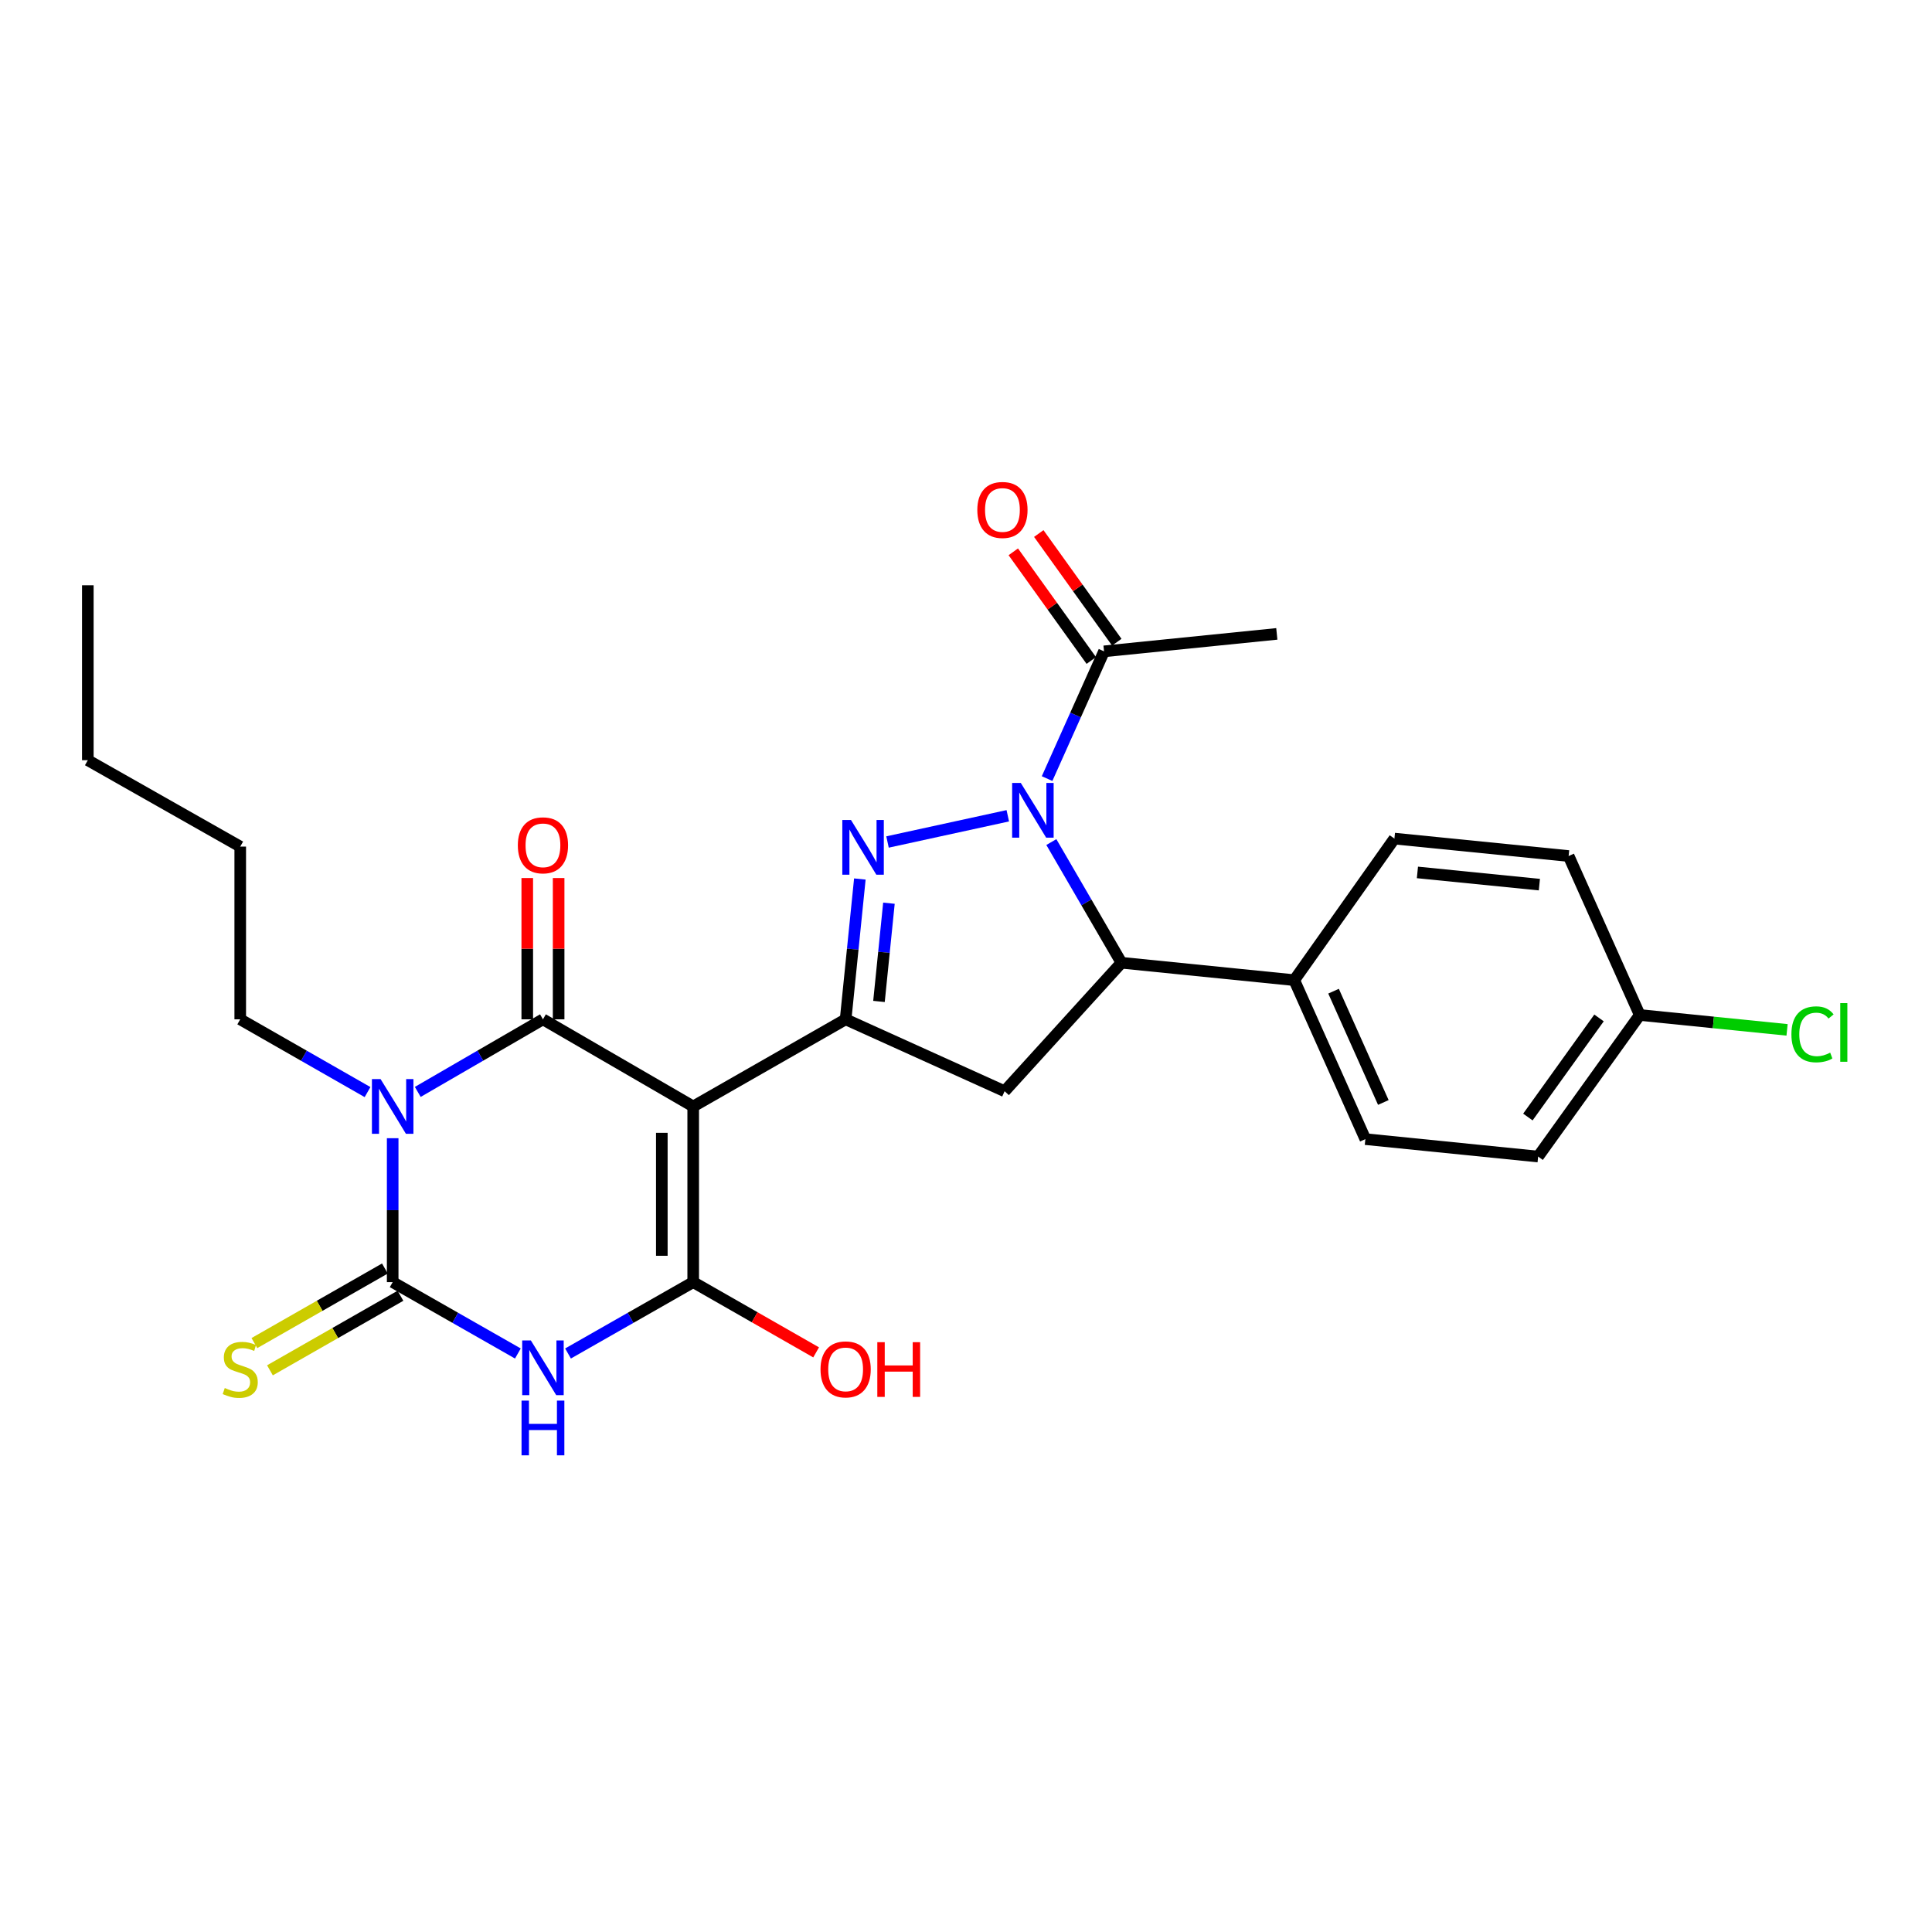 <?xml version='1.0' encoding='iso-8859-1'?>
<svg version='1.1' baseProfile='full'
              xmlns='http://www.w3.org/2000/svg'
                      xmlns:rdkit='http://www.rdkit.org/xml'
                      xmlns:xlink='http://www.w3.org/1999/xlink'
                  xml:space='preserve'
width='1000px' height='1000px' viewBox='0 0 1000 1000'>
<!-- END OF HEADER -->
<rect style='opacity:1.0;fill:#FFFFFF;stroke:none' width='1000' height='1000' x='0' y='0'> </rect>
<path class='bond-1' d='M 358.8,572.705 L 281.029,527.604' style='fill:none;fill-rule:evenodd;stroke:#000000;stroke-width:6px;stroke-linecap:butt;stroke-linejoin:miter;stroke-opacity:1' />
<path class='bond-4' d='M 358.8,572.705 L 358.8,663.629' style='fill:none;fill-rule:evenodd;stroke:#000000;stroke-width:6px;stroke-linecap:butt;stroke-linejoin:miter;stroke-opacity:1' />
<path class='bond-4' d='M 342.56,586.344 L 342.56,649.99' style='fill:none;fill-rule:evenodd;stroke:#000000;stroke-width:6px;stroke-linecap:butt;stroke-linejoin:miter;stroke-opacity:1' />
<path class='bond-7' d='M 358.8,572.705 L 437.697,527.604' style='fill:none;fill-rule:evenodd;stroke:#000000;stroke-width:6px;stroke-linecap:butt;stroke-linejoin:miter;stroke-opacity:1' />
<path class='bond-0' d='M 216.238,565.174 L 248.634,546.389' style='fill:none;fill-rule:evenodd;stroke:#0000FF;stroke-width:6px;stroke-linecap:butt;stroke-linejoin:miter;stroke-opacity:1' />
<path class='bond-0' d='M 248.634,546.389 L 281.029,527.604' style='fill:none;fill-rule:evenodd;stroke:#000000;stroke-width:6px;stroke-linecap:butt;stroke-linejoin:miter;stroke-opacity:1' />
<path class='bond-16' d='M 190.238,565.267 L 157.291,546.436' style='fill:none;fill-rule:evenodd;stroke:#0000FF;stroke-width:6px;stroke-linecap:butt;stroke-linejoin:miter;stroke-opacity:1' />
<path class='bond-16' d='M 157.291,546.436 L 124.343,527.604' style='fill:none;fill-rule:evenodd;stroke:#000000;stroke-width:6px;stroke-linecap:butt;stroke-linejoin:miter;stroke-opacity:1' />
<path class='bond-28' d='M 203.25,589.138 L 203.25,626.384' style='fill:none;fill-rule:evenodd;stroke:#0000FF;stroke-width:6px;stroke-linecap:butt;stroke-linejoin:miter;stroke-opacity:1' />
<path class='bond-28' d='M 203.25,626.384 L 203.25,663.629' style='fill:none;fill-rule:evenodd;stroke:#000000;stroke-width:6px;stroke-linecap:butt;stroke-linejoin:miter;stroke-opacity:1' />
<path class='bond-12' d='M 289.149,527.604 L 289.149,491.036' style='fill:none;fill-rule:evenodd;stroke:#000000;stroke-width:6px;stroke-linecap:butt;stroke-linejoin:miter;stroke-opacity:1' />
<path class='bond-12' d='M 289.149,491.036 L 289.149,454.469' style='fill:none;fill-rule:evenodd;stroke:#FF0000;stroke-width:6px;stroke-linecap:butt;stroke-linejoin:miter;stroke-opacity:1' />
<path class='bond-12' d='M 272.91,527.604 L 272.91,491.036' style='fill:none;fill-rule:evenodd;stroke:#000000;stroke-width:6px;stroke-linecap:butt;stroke-linejoin:miter;stroke-opacity:1' />
<path class='bond-12' d='M 272.91,491.036 L 272.91,454.469' style='fill:none;fill-rule:evenodd;stroke:#FF0000;stroke-width:6px;stroke-linecap:butt;stroke-linejoin:miter;stroke-opacity:1' />
<path class='bond-2' d='M 203.25,663.629 L 235.651,682.098' style='fill:none;fill-rule:evenodd;stroke:#000000;stroke-width:6px;stroke-linecap:butt;stroke-linejoin:miter;stroke-opacity:1' />
<path class='bond-2' d='M 235.651,682.098 L 268.051,700.566' style='fill:none;fill-rule:evenodd;stroke:#0000FF;stroke-width:6px;stroke-linecap:butt;stroke-linejoin:miter;stroke-opacity:1' />
<path class='bond-11' d='M 199.222,656.579 L 165.445,675.878' style='fill:none;fill-rule:evenodd;stroke:#000000;stroke-width:6px;stroke-linecap:butt;stroke-linejoin:miter;stroke-opacity:1' />
<path class='bond-11' d='M 165.445,675.878 L 131.667,695.176' style='fill:none;fill-rule:evenodd;stroke:#CCCC00;stroke-width:6px;stroke-linecap:butt;stroke-linejoin:miter;stroke-opacity:1' />
<path class='bond-11' d='M 207.278,670.679 L 173.501,689.978' style='fill:none;fill-rule:evenodd;stroke:#000000;stroke-width:6px;stroke-linecap:butt;stroke-linejoin:miter;stroke-opacity:1' />
<path class='bond-11' d='M 173.501,689.978 L 139.723,709.277' style='fill:none;fill-rule:evenodd;stroke:#CCCC00;stroke-width:6px;stroke-linecap:butt;stroke-linejoin:miter;stroke-opacity:1' />
<path class='bond-3' d='M 294.007,700.565 L 326.403,682.097' style='fill:none;fill-rule:evenodd;stroke:#0000FF;stroke-width:6px;stroke-linecap:butt;stroke-linejoin:miter;stroke-opacity:1' />
<path class='bond-3' d='M 326.403,682.097 L 358.8,663.629' style='fill:none;fill-rule:evenodd;stroke:#000000;stroke-width:6px;stroke-linecap:butt;stroke-linejoin:miter;stroke-opacity:1' />
<path class='bond-15' d='M 358.8,663.629 L 390.613,681.808' style='fill:none;fill-rule:evenodd;stroke:#000000;stroke-width:6px;stroke-linecap:butt;stroke-linejoin:miter;stroke-opacity:1' />
<path class='bond-15' d='M 390.613,681.808 L 422.426,699.986' style='fill:none;fill-rule:evenodd;stroke:#FF0000;stroke-width:6px;stroke-linecap:butt;stroke-linejoin:miter;stroke-opacity:1' />
<path class='bond-5' d='M 521.632,422.243 L 459.376,435.815' style='fill:none;fill-rule:evenodd;stroke:#0000FF;stroke-width:6px;stroke-linecap:butt;stroke-linejoin:miter;stroke-opacity:1' />
<path class='bond-10' d='M 541.969,402.998 L 556.709,370.068' style='fill:none;fill-rule:evenodd;stroke:#0000FF;stroke-width:6px;stroke-linecap:butt;stroke-linejoin:miter;stroke-opacity:1' />
<path class='bond-10' d='M 556.709,370.068 L 571.449,337.139' style='fill:none;fill-rule:evenodd;stroke:#000000;stroke-width:6px;stroke-linecap:butt;stroke-linejoin:miter;stroke-opacity:1' />
<path class='bond-27' d='M 544.173,435.853 L 562.318,467.085' style='fill:none;fill-rule:evenodd;stroke:#0000FF;stroke-width:6px;stroke-linecap:butt;stroke-linejoin:miter;stroke-opacity:1' />
<path class='bond-27' d='M 562.318,467.085 L 580.462,498.318' style='fill:none;fill-rule:evenodd;stroke:#000000;stroke-width:6px;stroke-linecap:butt;stroke-linejoin:miter;stroke-opacity:1' />
<path class='bond-6' d='M 445.058,454.971 L 441.378,491.287' style='fill:none;fill-rule:evenodd;stroke:#0000FF;stroke-width:6px;stroke-linecap:butt;stroke-linejoin:miter;stroke-opacity:1' />
<path class='bond-6' d='M 441.378,491.287 L 437.697,527.604' style='fill:none;fill-rule:evenodd;stroke:#000000;stroke-width:6px;stroke-linecap:butt;stroke-linejoin:miter;stroke-opacity:1' />
<path class='bond-6' d='M 460.111,467.503 L 457.535,492.925' style='fill:none;fill-rule:evenodd;stroke:#0000FF;stroke-width:6px;stroke-linecap:butt;stroke-linejoin:miter;stroke-opacity:1' />
<path class='bond-6' d='M 457.535,492.925 L 454.958,518.346' style='fill:none;fill-rule:evenodd;stroke:#000000;stroke-width:6px;stroke-linecap:butt;stroke-linejoin:miter;stroke-opacity:1' />
<path class='bond-9' d='M 437.697,527.604 L 519.978,564.82' style='fill:none;fill-rule:evenodd;stroke:#000000;stroke-width:6px;stroke-linecap:butt;stroke-linejoin:miter;stroke-opacity:1' />
<path class='bond-8' d='M 580.462,498.318 L 519.978,564.82' style='fill:none;fill-rule:evenodd;stroke:#000000;stroke-width:6px;stroke-linecap:butt;stroke-linejoin:miter;stroke-opacity:1' />
<path class='bond-13' d='M 580.462,498.318 L 669.898,507.322' style='fill:none;fill-rule:evenodd;stroke:#000000;stroke-width:6px;stroke-linecap:butt;stroke-linejoin:miter;stroke-opacity:1' />
<path class='bond-14' d='M 578.046,332.404 L 557.857,304.278' style='fill:none;fill-rule:evenodd;stroke:#000000;stroke-width:6px;stroke-linecap:butt;stroke-linejoin:miter;stroke-opacity:1' />
<path class='bond-14' d='M 557.857,304.278 L 537.669,276.151' style='fill:none;fill-rule:evenodd;stroke:#FF0000;stroke-width:6px;stroke-linecap:butt;stroke-linejoin:miter;stroke-opacity:1' />
<path class='bond-14' d='M 564.853,341.874 L 544.664,313.747' style='fill:none;fill-rule:evenodd;stroke:#000000;stroke-width:6px;stroke-linecap:butt;stroke-linejoin:miter;stroke-opacity:1' />
<path class='bond-14' d='M 544.664,313.747 L 524.476,285.62' style='fill:none;fill-rule:evenodd;stroke:#FF0000;stroke-width:6px;stroke-linecap:butt;stroke-linejoin:miter;stroke-opacity:1' />
<path class='bond-23' d='M 571.449,337.139 L 660.876,328.099' style='fill:none;fill-rule:evenodd;stroke:#000000;stroke-width:6px;stroke-linecap:butt;stroke-linejoin:miter;stroke-opacity:1' />
<path class='bond-17' d='M 669.898,507.322 L 706.708,589.612' style='fill:none;fill-rule:evenodd;stroke:#000000;stroke-width:6px;stroke-linecap:butt;stroke-linejoin:miter;stroke-opacity:1' />
<path class='bond-17' d='M 690.244,513.034 L 716.011,570.638' style='fill:none;fill-rule:evenodd;stroke:#000000;stroke-width:6px;stroke-linecap:butt;stroke-linejoin:miter;stroke-opacity:1' />
<path class='bond-18' d='M 669.898,507.322 L 721.748,434.054' style='fill:none;fill-rule:evenodd;stroke:#000000;stroke-width:6px;stroke-linecap:butt;stroke-linejoin:miter;stroke-opacity:1' />
<path class='bond-24' d='M 124.343,527.604 L 124.343,438.195' style='fill:none;fill-rule:evenodd;stroke:#000000;stroke-width:6px;stroke-linecap:butt;stroke-linejoin:miter;stroke-opacity:1' />
<path class='bond-21' d='M 706.708,589.612 L 796.135,598.634' style='fill:none;fill-rule:evenodd;stroke:#000000;stroke-width:6px;stroke-linecap:butt;stroke-linejoin:miter;stroke-opacity:1' />
<path class='bond-20' d='M 721.748,434.054 L 811.923,443.076' style='fill:none;fill-rule:evenodd;stroke:#000000;stroke-width:6px;stroke-linecap:butt;stroke-linejoin:miter;stroke-opacity:1' />
<path class='bond-20' d='M 733.657,451.566 L 796.78,457.882' style='fill:none;fill-rule:evenodd;stroke:#000000;stroke-width:6px;stroke-linecap:butt;stroke-linejoin:miter;stroke-opacity:1' />
<path class='bond-19' d='M 848.733,525.357 L 811.923,443.076' style='fill:none;fill-rule:evenodd;stroke:#000000;stroke-width:6px;stroke-linecap:butt;stroke-linejoin:miter;stroke-opacity:1' />
<path class='bond-22' d='M 848.733,525.357 L 886.859,529.208' style='fill:none;fill-rule:evenodd;stroke:#000000;stroke-width:6px;stroke-linecap:butt;stroke-linejoin:miter;stroke-opacity:1' />
<path class='bond-22' d='M 886.859,529.208 L 924.984,533.058' style='fill:none;fill-rule:evenodd;stroke:#00CC00;stroke-width:6px;stroke-linecap:butt;stroke-linejoin:miter;stroke-opacity:1' />
<path class='bond-29' d='M 848.733,525.357 L 796.135,598.634' style='fill:none;fill-rule:evenodd;stroke:#000000;stroke-width:6px;stroke-linecap:butt;stroke-linejoin:miter;stroke-opacity:1' />
<path class='bond-29' d='M 827.651,526.879 L 790.832,578.173' style='fill:none;fill-rule:evenodd;stroke:#000000;stroke-width:6px;stroke-linecap:butt;stroke-linejoin:miter;stroke-opacity:1' />
<path class='bond-25' d='M 124.343,438.195 L 45.455,393.482' style='fill:none;fill-rule:evenodd;stroke:#000000;stroke-width:6px;stroke-linecap:butt;stroke-linejoin:miter;stroke-opacity:1' />
<path class='bond-26' d='M 45.455,393.482 L 45.455,302.936' style='fill:none;fill-rule:evenodd;stroke:#000000;stroke-width:6px;stroke-linecap:butt;stroke-linejoin:miter;stroke-opacity:1' />
<path  class='atom-1' d='M 196.99 558.545
L 206.27 573.545
Q 207.19 575.025, 208.67 577.705
Q 210.15 580.385, 210.23 580.545
L 210.23 558.545
L 213.99 558.545
L 213.99 586.865
L 210.11 586.865
L 200.15 570.465
Q 198.99 568.545, 197.75 566.345
Q 196.55 564.145, 196.19 563.465
L 196.19 586.865
L 192.51 586.865
L 192.51 558.545
L 196.99 558.545
' fill='#0000FF'/>
<path  class='atom-4' d='M 274.769 693.804
L 284.049 708.804
Q 284.969 710.284, 286.449 712.964
Q 287.929 715.644, 288.009 715.804
L 288.009 693.804
L 291.769 693.804
L 291.769 722.124
L 287.889 722.124
L 277.929 705.724
Q 276.769 703.804, 275.529 701.604
Q 274.329 699.404, 273.969 698.724
L 273.969 722.124
L 270.289 722.124
L 270.289 693.804
L 274.769 693.804
' fill='#0000FF'/>
<path  class='atom-4' d='M 269.949 724.956
L 273.789 724.956
L 273.789 736.996
L 288.269 736.996
L 288.269 724.956
L 292.109 724.956
L 292.109 753.276
L 288.269 753.276
L 288.269 740.196
L 273.789 740.196
L 273.789 753.276
L 269.949 753.276
L 269.949 724.956
' fill='#0000FF'/>
<path  class='atom-6' d='M 528.361 405.251
L 537.641 420.251
Q 538.561 421.731, 540.041 424.411
Q 541.521 427.091, 541.601 427.251
L 541.601 405.251
L 545.361 405.251
L 545.361 433.571
L 541.481 433.571
L 531.521 417.171
Q 530.361 415.251, 529.121 413.051
Q 527.921 410.851, 527.561 410.171
L 527.561 433.571
L 523.881 433.571
L 523.881 405.251
L 528.361 405.251
' fill='#0000FF'/>
<path  class='atom-7' d='M 440.459 424.414
L 449.739 439.414
Q 450.659 440.894, 452.139 443.574
Q 453.619 446.254, 453.699 446.414
L 453.699 424.414
L 457.459 424.414
L 457.459 452.734
L 453.579 452.734
L 443.619 436.334
Q 442.459 434.414, 441.219 432.214
Q 440.019 430.014, 439.659 429.334
L 439.659 452.734
L 435.979 452.734
L 435.979 424.414
L 440.459 424.414
' fill='#0000FF'/>
<path  class='atom-12' d='M 116.343 718.432
Q 116.663 718.552, 117.983 719.112
Q 119.303 719.672, 120.743 720.032
Q 122.223 720.352, 123.663 720.352
Q 126.343 720.352, 127.903 719.072
Q 129.463 717.752, 129.463 715.472
Q 129.463 713.912, 128.663 712.952
Q 127.903 711.992, 126.703 711.472
Q 125.503 710.952, 123.503 710.352
Q 120.983 709.592, 119.463 708.872
Q 117.983 708.152, 116.903 706.632
Q 115.863 705.112, 115.863 702.552
Q 115.863 698.992, 118.263 696.792
Q 120.703 694.592, 125.503 694.592
Q 128.783 694.592, 132.503 696.152
L 131.583 699.232
Q 128.183 697.832, 125.623 697.832
Q 122.863 697.832, 121.343 698.992
Q 119.823 700.112, 119.863 702.072
Q 119.863 703.592, 120.623 704.512
Q 121.423 705.432, 122.543 705.952
Q 123.703 706.472, 125.623 707.072
Q 128.183 707.872, 129.703 708.672
Q 131.223 709.472, 132.303 711.112
Q 133.423 712.712, 133.423 715.472
Q 133.423 719.392, 130.783 721.512
Q 128.183 723.592, 123.823 723.592
Q 121.303 723.592, 119.383 723.032
Q 117.503 722.512, 115.263 721.592
L 116.343 718.432
' fill='#CCCC00'/>
<path  class='atom-13' d='M 268.029 437.535
Q 268.029 430.735, 271.389 426.935
Q 274.749 423.135, 281.029 423.135
Q 287.309 423.135, 290.669 426.935
Q 294.029 430.735, 294.029 437.535
Q 294.029 444.415, 290.629 448.335
Q 287.229 452.215, 281.029 452.215
Q 274.789 452.215, 271.389 448.335
Q 268.029 444.455, 268.029 437.535
M 281.029 449.015
Q 285.349 449.015, 287.669 446.135
Q 290.029 443.215, 290.029 437.535
Q 290.029 431.975, 287.669 429.175
Q 285.349 426.335, 281.029 426.335
Q 276.709 426.335, 274.349 429.135
Q 272.029 431.935, 272.029 437.535
Q 272.029 443.255, 274.349 446.135
Q 276.709 449.015, 281.029 449.015
' fill='#FF0000'/>
<path  class='atom-15' d='M 505.86 263.951
Q 505.86 257.151, 509.22 253.351
Q 512.58 249.551, 518.86 249.551
Q 525.14 249.551, 528.5 253.351
Q 531.86 257.151, 531.86 263.951
Q 531.86 270.831, 528.46 274.751
Q 525.06 278.631, 518.86 278.631
Q 512.62 278.631, 509.22 274.751
Q 505.86 270.871, 505.86 263.951
M 518.86 275.431
Q 523.18 275.431, 525.5 272.551
Q 527.86 269.631, 527.86 263.951
Q 527.86 258.391, 525.5 255.591
Q 523.18 252.751, 518.86 252.751
Q 514.54 252.751, 512.18 255.551
Q 509.86 258.351, 509.86 263.951
Q 509.86 269.671, 512.18 272.551
Q 514.54 275.431, 518.86 275.431
' fill='#FF0000'/>
<path  class='atom-16' d='M 424.697 708.792
Q 424.697 701.992, 428.057 698.192
Q 431.417 694.392, 437.697 694.392
Q 443.977 694.392, 447.337 698.192
Q 450.697 701.992, 450.697 708.792
Q 450.697 715.672, 447.297 719.592
Q 443.897 723.472, 437.697 723.472
Q 431.457 723.472, 428.057 719.592
Q 424.697 715.712, 424.697 708.792
M 437.697 720.272
Q 442.017 720.272, 444.337 717.392
Q 446.697 714.472, 446.697 708.792
Q 446.697 703.232, 444.337 700.432
Q 442.017 697.592, 437.697 697.592
Q 433.377 697.592, 431.017 700.392
Q 428.697 703.192, 428.697 708.792
Q 428.697 714.512, 431.017 717.392
Q 433.377 720.272, 437.697 720.272
' fill='#FF0000'/>
<path  class='atom-16' d='M 454.097 694.712
L 457.937 694.712
L 457.937 706.752
L 472.417 706.752
L 472.417 694.712
L 476.257 694.712
L 476.257 723.032
L 472.417 723.032
L 472.417 709.952
L 457.937 709.952
L 457.937 723.032
L 454.097 723.032
L 454.097 694.712
' fill='#FF0000'/>
<path  class='atom-23' d='M 927.231 535.368
Q 927.231 528.328, 930.511 524.648
Q 933.831 520.928, 940.111 520.928
Q 945.951 520.928, 949.071 525.048
L 946.431 527.208
Q 944.151 524.208, 940.111 524.208
Q 935.831 524.208, 933.551 527.088
Q 931.311 529.928, 931.311 535.368
Q 931.311 540.968, 933.631 543.848
Q 935.991 546.728, 940.551 546.728
Q 943.671 546.728, 947.311 544.848
L 948.431 547.848
Q 946.951 548.808, 944.711 549.368
Q 942.471 549.928, 939.991 549.928
Q 933.831 549.928, 930.511 546.168
Q 927.231 542.408, 927.231 535.368
' fill='#00CC00'/>
<path  class='atom-23' d='M 952.511 519.208
L 956.191 519.208
L 956.191 549.568
L 952.511 549.568
L 952.511 519.208
' fill='#00CC00'/>
</svg>

